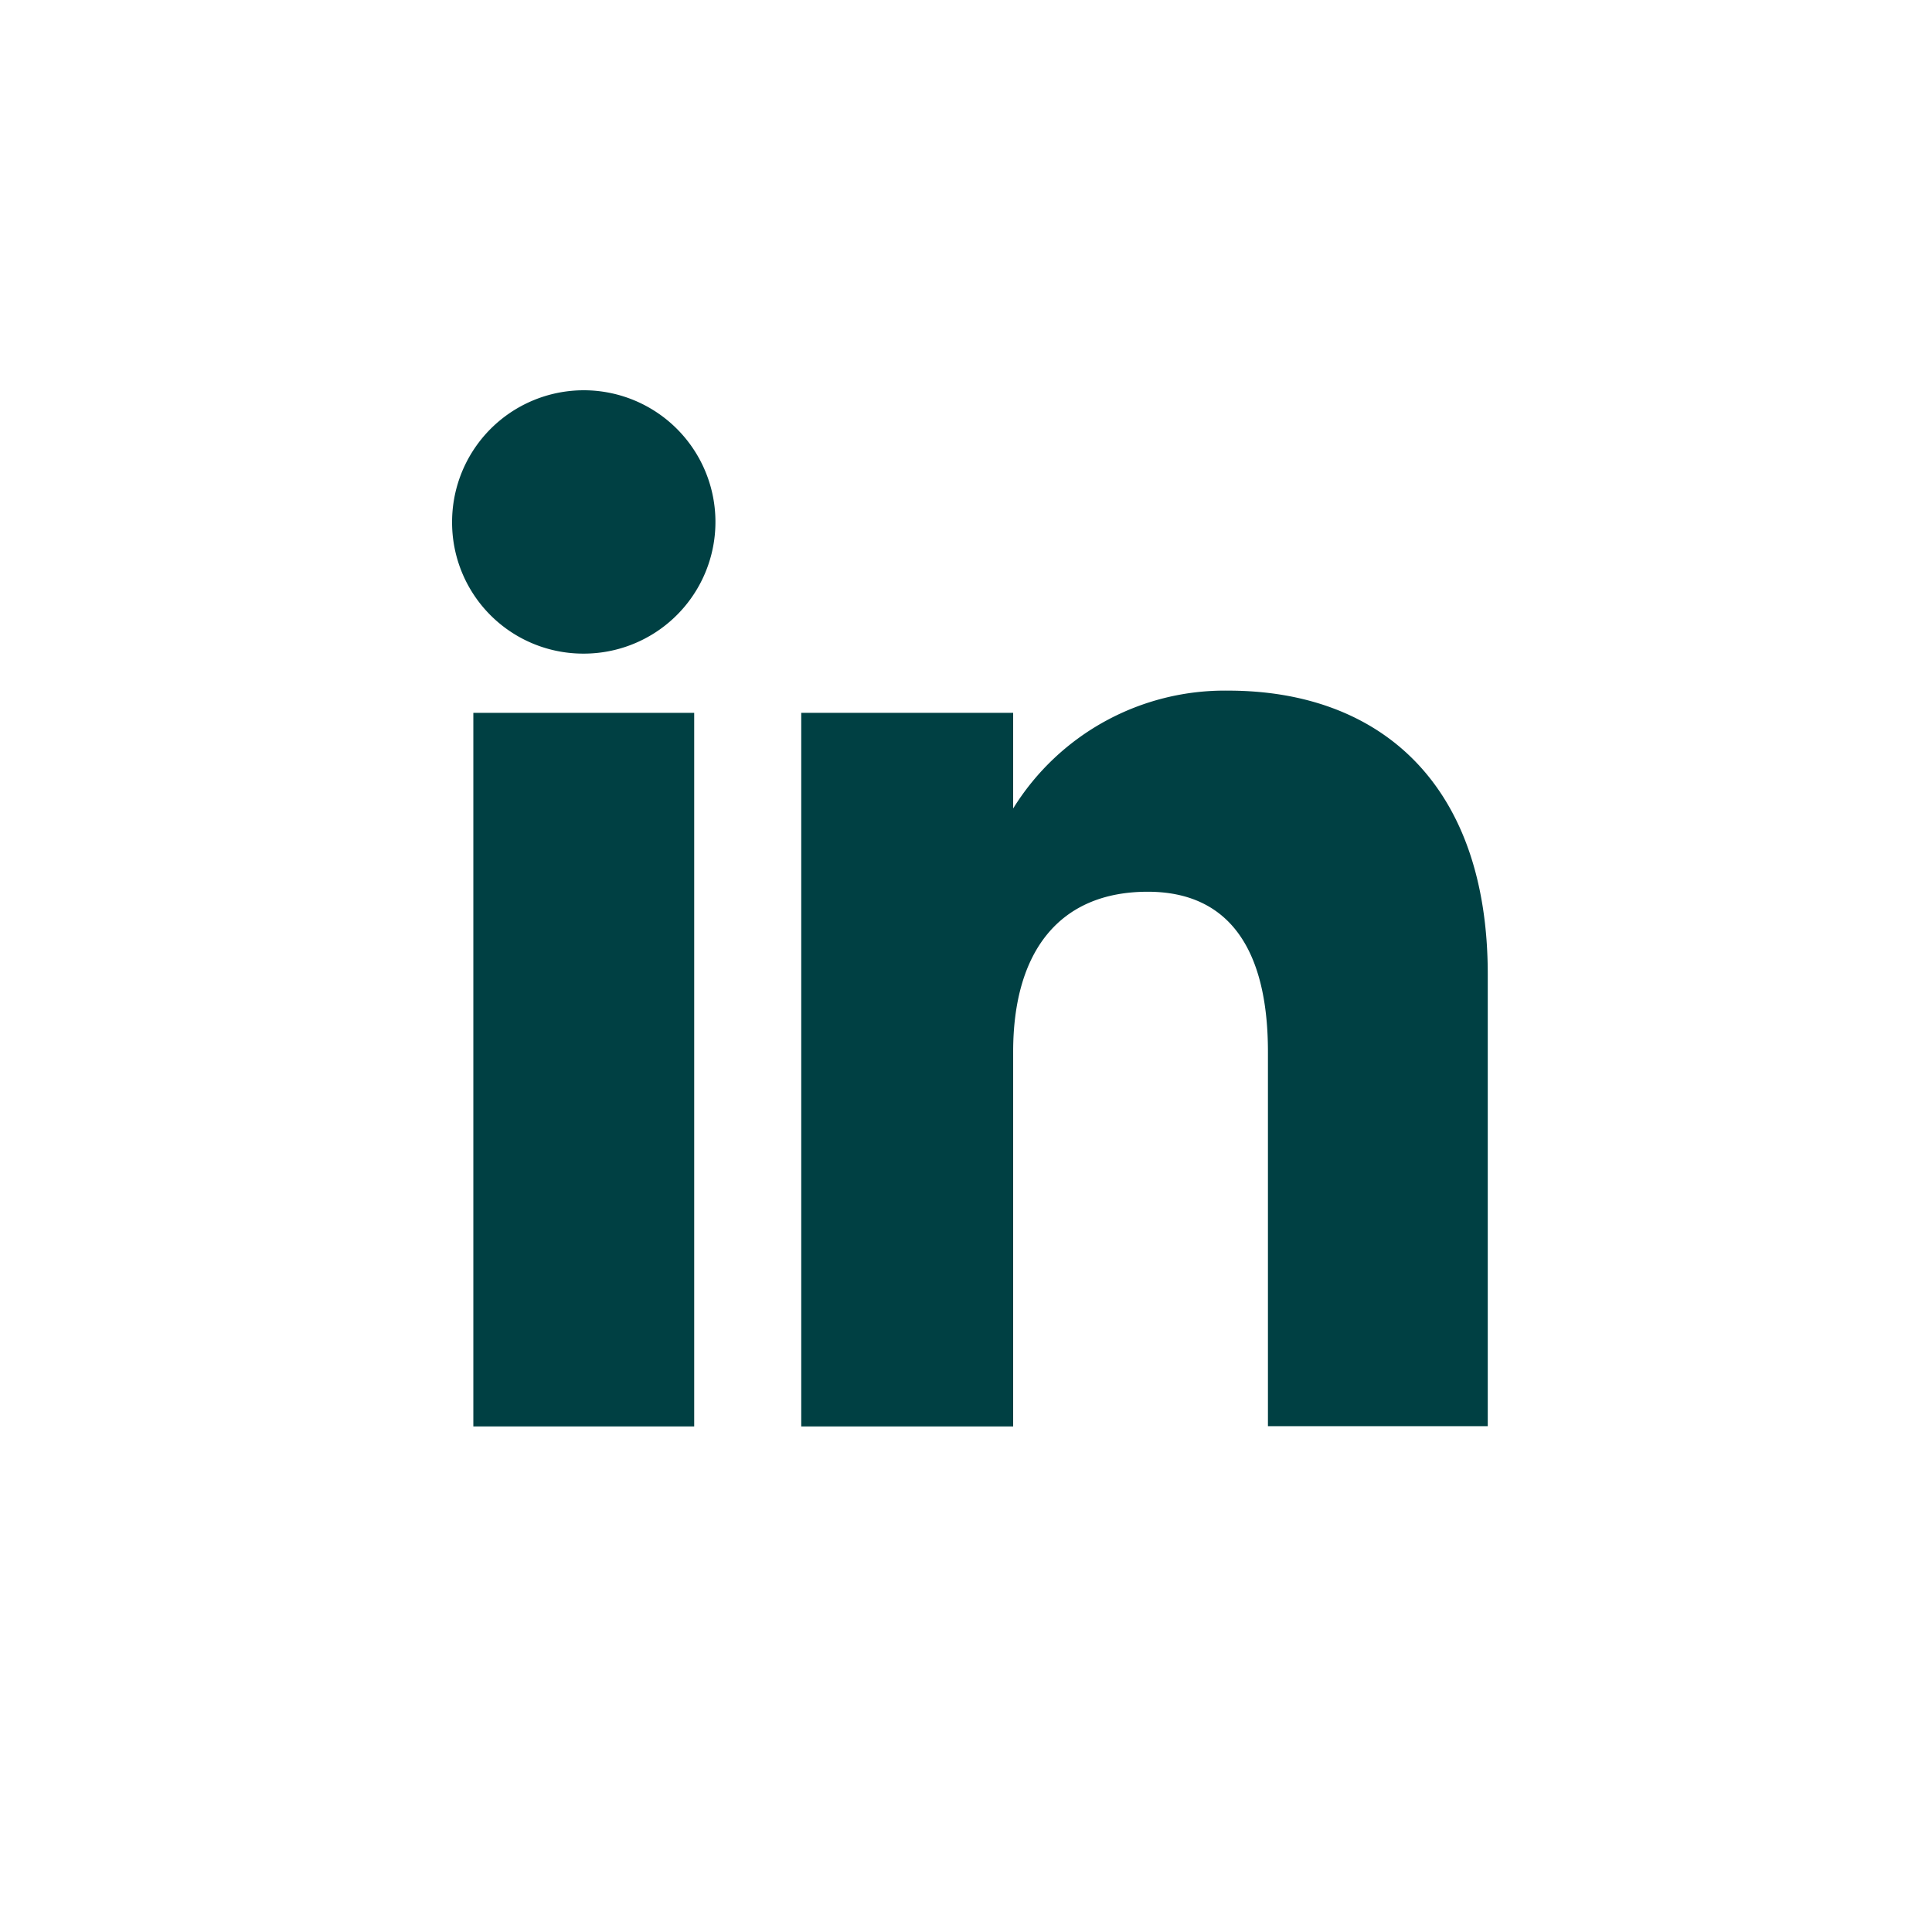 <?xml version="1.0" encoding="UTF-8"?>
<svg xmlns="http://www.w3.org/2000/svg" width="32" height="32" viewBox="0 0 32 32">
  <g id="Groupe_297" data-name="Groupe 297" transform="translate(-0.058 -0.418)">
    <g id="Groupe_292" data-name="Groupe 292" transform="translate(7.546 6.882)">
      <rect id="Rectangle_1101" data-name="Rectangle 1101" width="3.658" height="11.819" transform="translate(0.352 5.343)" fill="#004043"></rect>
      <path id="Tracé_32" data-name="Tracé 32" d="M318.81,160.076a2.181,2.181,0,1,0-2.163-2.181,2.172,2.172,0,0,0,2.163,2.181" transform="translate(-316.647 -155.714)" fill="#004043"></path>
      <path id="Tracé_33" data-name="Tracé 33" d="M327.555,168.155c0-1.661.765-2.652,2.229-2.652,1.345,0,1.991.951,1.991,2.652v6.2h3.641v-7.483c0-3.166-1.794-4.7-4.3-4.7a4.12,4.12,0,0,0-3.561,1.952V162.54h-3.51v11.819h3.51Z" transform="translate(-318.262 -157.197)" fill="#004043"></path>
    </g>
    <rect id="Rectangle_1105" data-name="Rectangle 1105" width="32" height="32" transform="translate(0.058 0.418)" fill="none"></rect>
  </g>
</svg>
